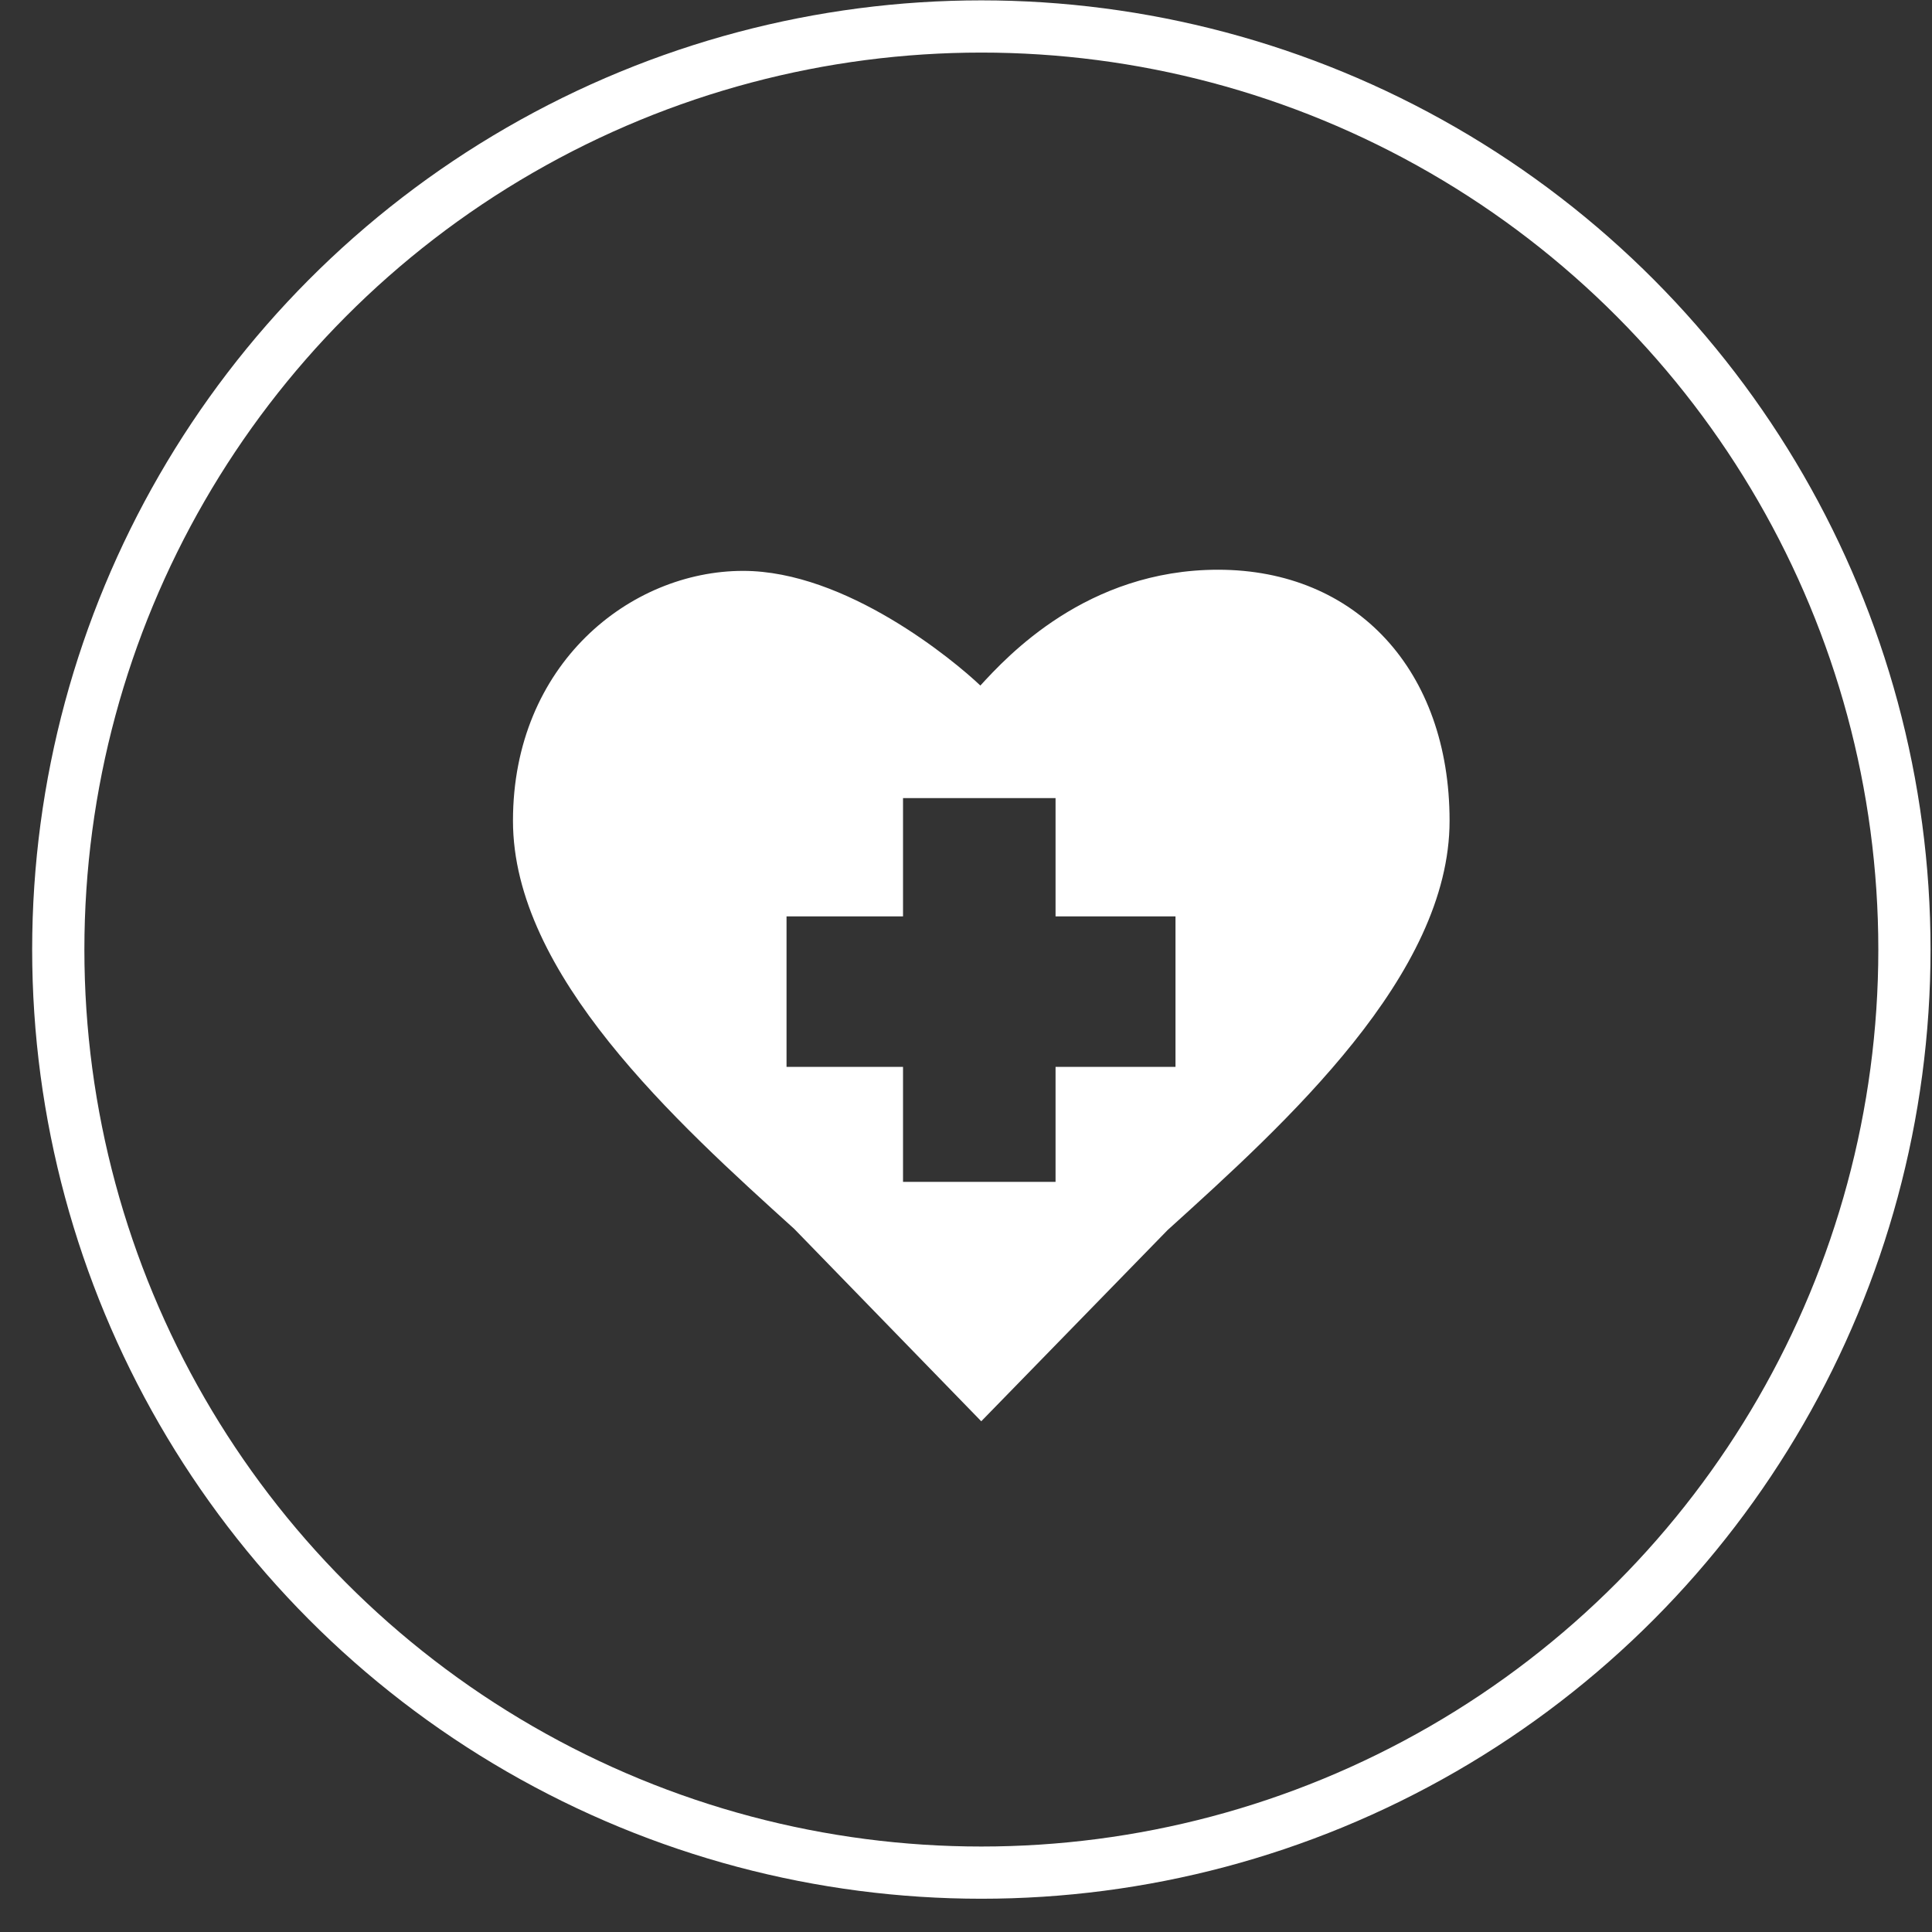 <svg width="37" height="37" viewBox="0 0 37 37" fill="none" xmlns="http://www.w3.org/2000/svg">
<rect x="0" y="0" width="37" height="37" fill="#333333" stroke="none"/>
<circle cx="18.794" cy="18.185" r="17.678" stroke="white"/>
<path d="M23.327 10.911C20.808 10.911 19.284 12.575 18.775 13.129C18.265 12.644 16.203 10.933 14.232 10.933C12.065 10.933 9.824 12.723 9.824 15.719C9.824 18.659 12.938 21.478 15.211 23.535L18.792 27.219L22.361 23.557C24.64 21.495 27.761 18.669 27.761 15.719C27.761 12.843 25.979 10.911 23.327 10.911ZM22.512 20.432H20.215V22.634H17.294V20.432H15.063V17.55H17.294V15.284H20.215V17.55H22.512L22.512 20.432Z" fill="white"/>
</svg>
